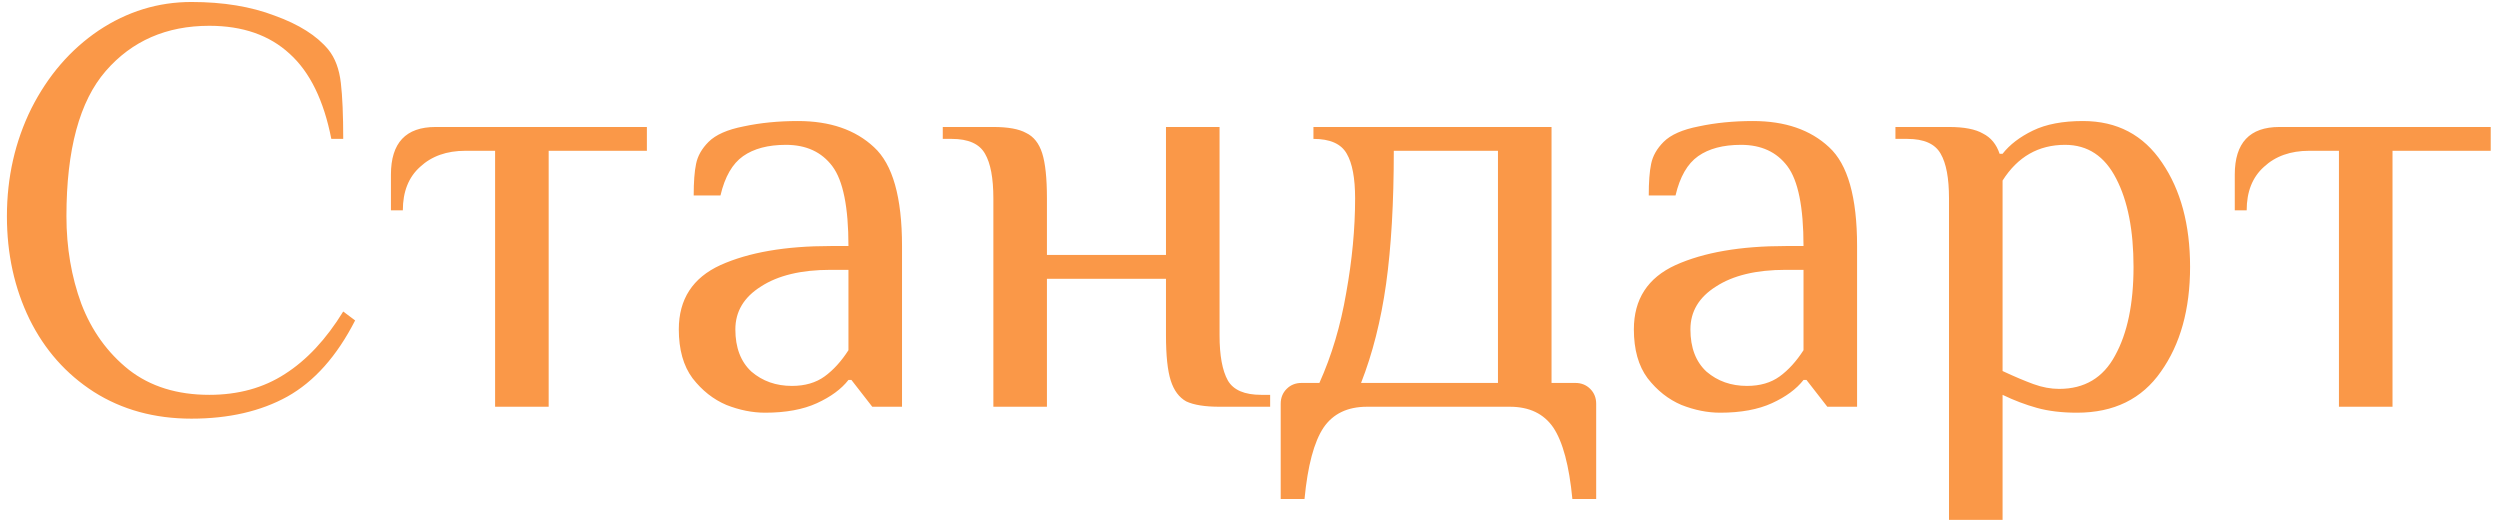 <?xml version="1.0" encoding="UTF-8"?> <svg xmlns="http://www.w3.org/2000/svg" width="252" height="53" viewBox="0 0 252 53" fill="none"> <path d="M19.297 42.2C15.577 42.2 12.297 41.3 9.457 39.5C6.657 37.7 4.497 35.26 2.977 32.18C1.457 29.06 0.697 25.6 0.697 21.8C0.697 17.88 1.517 14.26 3.157 10.94C4.837 7.62 7.097 5 9.937 3.08C12.817 1.16 15.937 0.2 19.297 0.2C22.497 0.2 25.297 0.66 27.697 1.58C30.137 2.46 31.937 3.6 33.097 5C33.777 5.84 34.197 6.96 34.357 8.36C34.517 9.72 34.597 11.6 34.597 14H33.397C32.637 10.12 31.237 7.26 29.197 5.42C27.157 3.54 24.457 2.6 21.097 2.6C16.777 2.6 13.297 4.12 10.657 7.16C8.017 10.2 6.697 15.08 6.697 21.8C6.697 24.96 7.197 27.9 8.197 30.62C9.237 33.34 10.837 35.56 12.997 37.28C15.157 38.96 17.857 39.8 21.097 39.8C24.017 39.8 26.557 39.1 28.717 37.7C30.917 36.3 32.877 34.2 34.597 31.4L35.797 32.3C33.957 35.9 31.677 38.46 28.957 39.98C26.277 41.46 23.057 42.2 19.297 42.2ZM49.906 15.2H46.906C45.026 15.2 43.506 15.74 42.346 16.82C41.186 17.86 40.606 19.32 40.606 21.2H39.406V17.6C39.406 14.4 40.906 12.8 43.906 12.8H65.206V15.2H55.306V41H49.906V15.2ZM77.124 41.6C75.844 41.6 74.544 41.34 73.224 40.82C71.904 40.26 70.764 39.36 69.804 38.12C68.884 36.88 68.424 35.24 68.424 33.2C68.424 30.16 69.824 28 72.624 26.72C75.464 25.44 79.164 24.8 83.724 24.8H85.524C85.524 20.88 84.984 18.2 83.904 16.76C82.824 15.32 81.264 14.6 79.224 14.6C77.424 14.6 75.984 14.98 74.904 15.74C73.824 16.5 73.064 17.82 72.624 19.7H69.924C69.924 18.34 70.004 17.28 70.164 16.52C70.324 15.72 70.744 14.98 71.424 14.3C72.144 13.58 73.324 13.06 74.964 12.74C76.644 12.38 78.464 12.2 80.424 12.2C83.664 12.2 86.224 13.08 88.104 14.84C89.984 16.56 90.924 19.88 90.924 24.8V41H87.924L85.824 38.3H85.524C84.804 39.22 83.744 40 82.344 40.64C80.944 41.28 79.204 41.6 77.124 41.6ZM79.824 38.9C81.144 38.9 82.244 38.58 83.124 37.94C84.004 37.3 84.804 36.42 85.524 35.3V27.2H83.724C80.764 27.2 78.424 27.76 76.704 28.88C74.984 29.96 74.124 31.4 74.124 33.2C74.124 35.04 74.664 36.46 75.744 37.46C76.864 38.42 78.224 38.9 79.824 38.9ZM100.131 20C100.131 17.96 99.851 16.46 99.291 15.5C98.731 14.5 97.611 14 95.931 14H95.031V12.8H100.131C101.611 12.8 102.711 13 103.431 13.4C104.191 13.76 104.731 14.44 105.051 15.44C105.371 16.44 105.531 17.96 105.531 20V25.7H117.531V12.8H122.931V33.8C122.931 35.84 123.211 37.36 123.771 38.36C124.331 39.32 125.451 39.8 127.131 39.8H128.031V41H122.931C121.451 41 120.331 40.82 119.571 40.46C118.851 40.06 118.331 39.36 118.011 38.36C117.691 37.36 117.531 35.84 117.531 33.8V28.1H105.531V41H100.131V20ZM129.095 40.7C129.095 40.1 129.295 39.6 129.695 39.2C130.095 38.8 130.595 38.6 131.195 38.6H132.995C134.235 35.84 135.135 32.82 135.695 29.54C136.295 26.22 136.595 23.04 136.595 20C136.595 17.96 136.315 16.46 135.755 15.5C135.195 14.5 134.075 14 132.395 14V12.8H156.395V38.6H158.795C159.395 38.6 159.895 38.8 160.295 39.2C160.695 39.6 160.895 40.1 160.895 40.7V50.3H158.495C158.175 46.94 157.535 44.54 156.575 43.1C155.615 41.7 154.155 41 152.195 41H137.795C135.835 41 134.375 41.7 133.415 43.1C132.455 44.54 131.815 46.94 131.495 50.3H129.095V40.7ZM150.995 38.6V15.2H140.495C140.495 20.44 140.235 24.92 139.715 28.64C139.195 32.32 138.355 35.64 137.195 38.6H150.995ZM173.394 41.6C172.114 41.6 170.814 41.34 169.494 40.82C168.174 40.26 167.034 39.36 166.074 38.12C165.154 36.88 164.694 35.24 164.694 33.2C164.694 30.16 166.094 28 168.894 26.72C171.734 25.44 175.434 24.8 179.994 24.8H181.794C181.794 20.88 181.254 18.2 180.174 16.76C179.094 15.32 177.534 14.6 175.494 14.6C173.694 14.6 172.254 14.98 171.174 15.74C170.094 16.5 169.334 17.82 168.894 19.7H166.194C166.194 18.34 166.274 17.28 166.434 16.52C166.594 15.72 167.014 14.98 167.694 14.3C168.414 13.58 169.594 13.06 171.234 12.74C172.914 12.38 174.734 12.2 176.694 12.2C179.934 12.2 182.494 13.08 184.374 14.84C186.254 16.56 187.194 19.88 187.194 24.8V41H184.194L182.094 38.3H181.794C181.074 39.22 180.014 40 178.614 40.64C177.214 41.28 175.474 41.6 173.394 41.6ZM176.094 38.9C177.414 38.9 178.514 38.58 179.394 37.94C180.274 37.3 181.074 36.42 181.794 35.3V27.2H179.994C177.034 27.2 174.694 27.76 172.974 28.88C171.254 29.96 170.394 31.4 170.394 33.2C170.394 35.04 170.934 36.46 172.014 37.46C173.134 38.42 174.494 38.9 176.094 38.9ZM196.46 20C196.46 17.96 196.18 16.46 195.62 15.5C195.06 14.5 193.94 14 192.26 14H191.06V12.8H196.46C197.98 12.8 199.12 13.02 199.88 13.46C200.68 13.86 201.24 14.54 201.56 15.5H201.86C202.58 14.58 203.6 13.8 204.92 13.16C206.24 12.52 207.92 12.2 209.96 12.2C213.4 12.2 216.06 13.6 217.94 16.4C219.82 19.16 220.76 22.66 220.76 26.9C220.76 31.18 219.78 34.7 217.82 37.46C215.9 40.22 213.08 41.6 209.36 41.6C207.84 41.6 206.5 41.44 205.34 41.12C204.18 40.8 203.02 40.36 201.86 39.8V52.4H196.46V20ZM207.56 39.2C210.12 39.2 212 38.08 213.2 35.84C214.44 33.6 215.06 30.62 215.06 26.9C215.06 23.22 214.48 20.26 213.32 18.02C212.16 15.74 210.44 14.6 208.16 14.6C205.48 14.6 203.38 15.8 201.86 18.2V37.4C203.06 37.96 204.1 38.4 204.98 38.72C205.86 39.04 206.72 39.2 207.56 39.2ZM235.765 15.2H232.765C230.885 15.2 229.365 15.74 228.205 16.82C227.045 17.86 226.465 19.32 226.465 21.2H225.265V17.6C225.265 14.4 226.765 12.8 229.765 12.8H251.065V15.2H241.165V41H235.765V15.2Z" fill="#FA9848"></path> </svg> 